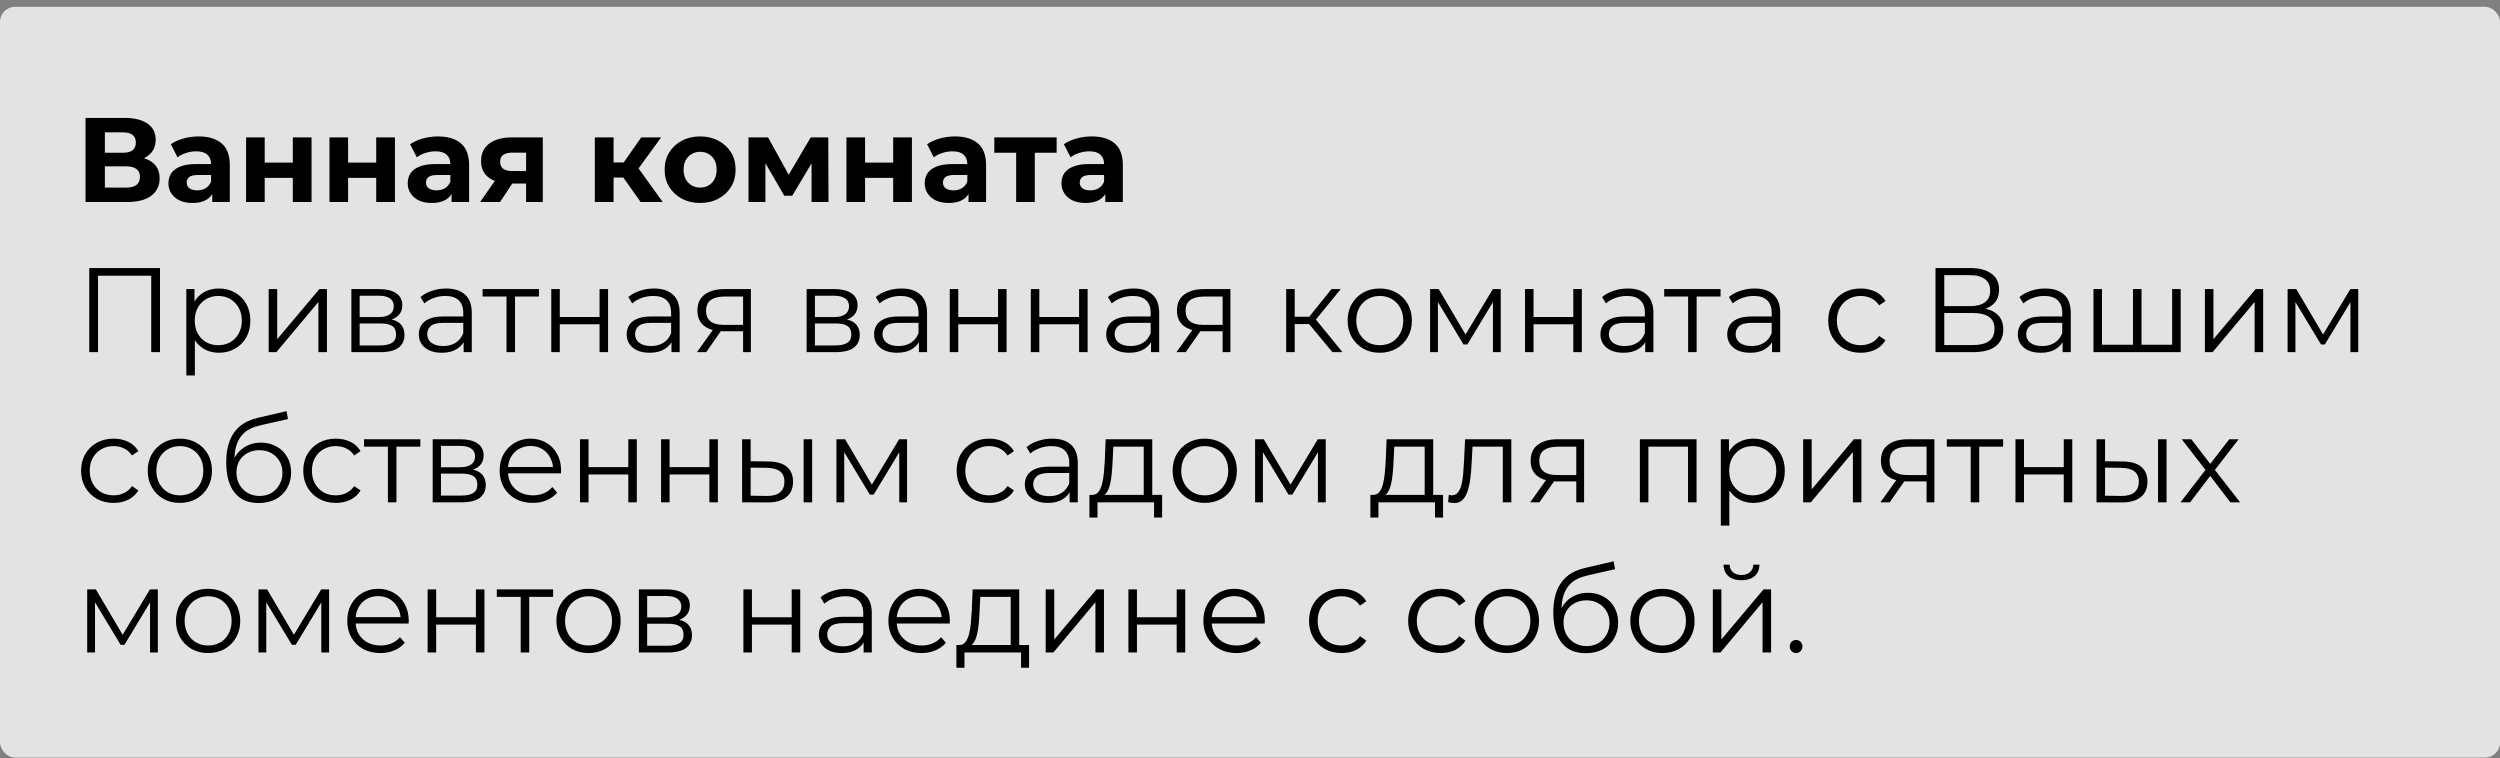 <?xml version="1.0" encoding="UTF-8"?> <svg xmlns="http://www.w3.org/2000/svg" width="333" height="101" viewBox="0 0 333 101" fill="none"><rect x="0" y="0" width="333" height="101" fill="#808080" stroke="none"/><rect y="0.908" width="333" height="100" rx="2" fill="white" fill-opacity="0.78"></rect><path d="M11.392 26.908V15.708H16.608C17.909 15.708 18.923 15.959 19.648 16.46C20.373 16.962 20.736 17.676 20.736 18.604C20.736 19.521 20.395 20.236 19.712 20.748C19.029 21.25 18.123 21.5 16.992 21.5L17.296 20.828C18.555 20.828 19.531 21.079 20.224 21.58C20.917 22.081 21.264 22.807 21.264 23.756C21.264 24.738 20.891 25.511 20.144 26.076C19.408 26.631 18.331 26.908 16.912 26.908H11.392ZM13.968 24.988H16.816C17.413 24.988 17.867 24.871 18.176 24.636C18.485 24.401 18.64 24.039 18.64 23.548C18.64 23.079 18.485 22.732 18.176 22.508C17.867 22.273 17.413 22.156 16.816 22.156H13.968V24.988ZM13.968 20.348H16.384C16.949 20.348 17.376 20.236 17.664 20.012C17.952 19.777 18.096 19.436 18.096 18.988C18.096 18.54 17.952 18.204 17.664 17.98C17.376 17.745 16.949 17.628 16.384 17.628H13.968V20.348ZM28.274 26.908V25.228L28.114 24.86V21.852C28.114 21.319 27.948 20.903 27.618 20.604C27.298 20.305 26.802 20.156 26.13 20.156C25.671 20.156 25.218 20.231 24.77 20.38C24.332 20.519 23.959 20.711 23.65 20.956L22.754 19.212C23.223 18.881 23.788 18.625 24.45 18.444C25.111 18.263 25.783 18.172 26.466 18.172C27.778 18.172 28.797 18.482 29.522 19.1C30.247 19.719 30.61 20.684 30.61 21.996V26.908H28.274ZM25.65 27.036C24.978 27.036 24.402 26.924 23.922 26.7C23.442 26.465 23.074 26.151 22.818 25.756C22.562 25.361 22.434 24.919 22.434 24.428C22.434 23.916 22.556 23.468 22.802 23.084C23.058 22.7 23.458 22.401 24.002 22.188C24.546 21.964 25.255 21.852 26.13 21.852H28.418V23.308H26.402C25.815 23.308 25.41 23.404 25.186 23.596C24.973 23.788 24.866 24.028 24.866 24.316C24.866 24.636 24.988 24.892 25.234 25.084C25.49 25.265 25.837 25.356 26.274 25.356C26.69 25.356 27.063 25.26 27.394 25.068C27.724 24.866 27.965 24.572 28.114 24.188L28.498 25.34C28.317 25.895 27.986 26.316 27.506 26.604C27.026 26.892 26.407 27.036 25.65 27.036ZM32.778 26.908V18.3H35.258V21.66H39.002V18.3H41.498V26.908H39.002V23.692H35.258V26.908H32.778ZM43.888 26.908V18.3H46.367V21.66H50.111V18.3H52.608V26.908H50.111V23.692H46.367V26.908H43.888ZM60.149 26.908V25.228L59.989 24.86V21.852C59.989 21.319 59.824 20.903 59.493 20.604C59.173 20.305 58.677 20.156 58.005 20.156C57.546 20.156 57.093 20.231 56.645 20.38C56.208 20.519 55.834 20.711 55.525 20.956L54.629 19.212C55.098 18.881 55.663 18.625 56.325 18.444C56.986 18.263 57.658 18.172 58.341 18.172C59.653 18.172 60.672 18.482 61.397 19.1C62.122 19.719 62.485 20.684 62.485 21.996V26.908H60.149ZM57.525 27.036C56.853 27.036 56.277 26.924 55.797 26.7C55.317 26.465 54.949 26.151 54.693 25.756C54.437 25.361 54.309 24.919 54.309 24.428C54.309 23.916 54.431 23.468 54.677 23.084C54.933 22.7 55.333 22.401 55.877 22.188C56.421 21.964 57.13 21.852 58.005 21.852H60.293V23.308H58.277C57.69 23.308 57.285 23.404 57.061 23.596C56.847 23.788 56.741 24.028 56.741 24.316C56.741 24.636 56.864 24.892 57.109 25.084C57.365 25.265 57.712 25.356 58.149 25.356C58.565 25.356 58.938 25.26 59.269 25.068C59.599 24.866 59.84 24.572 59.989 24.188L60.373 25.34C60.191 25.895 59.861 26.316 59.381 26.604C58.901 26.892 58.282 27.036 57.525 27.036ZM70.077 26.908V24.044L70.429 24.444H68.045C66.808 24.444 65.837 24.188 65.133 23.676C64.429 23.164 64.077 22.428 64.077 21.468C64.077 20.444 64.445 19.66 65.181 19.116C65.928 18.572 66.93 18.3 68.189 18.3H72.301V26.908H70.077ZM63.949 26.908L66.237 23.628H68.781L66.605 26.908H63.949ZM70.077 23.276V19.692L70.429 20.332H68.237C67.725 20.332 67.325 20.428 67.037 20.62C66.76 20.812 66.621 21.122 66.621 21.548C66.621 22.369 67.149 22.78 68.205 22.78H70.429L70.077 23.276ZM85.327 26.908L82.447 22.828L84.479 21.628L88.271 26.908H85.327ZM79.231 26.908V18.3H81.727V26.908H79.231ZM80.991 23.644V21.644H83.999V23.644H80.991ZM84.719 22.892L82.383 22.636L85.407 18.3H88.063L84.719 22.892ZM93.263 27.036C92.346 27.036 91.53 26.844 90.815 26.46C90.111 26.076 89.551 25.553 89.135 24.892C88.73 24.22 88.527 23.457 88.527 22.604C88.527 21.74 88.73 20.977 89.135 20.316C89.551 19.644 90.111 19.122 90.815 18.748C91.53 18.364 92.346 18.172 93.263 18.172C94.17 18.172 94.981 18.364 95.695 18.748C96.41 19.122 96.97 19.639 97.375 20.3C97.781 20.962 97.983 21.73 97.983 22.604C97.983 23.457 97.781 24.22 97.375 24.892C96.97 25.553 96.41 26.076 95.695 26.46C94.981 26.844 94.17 27.036 93.263 27.036ZM93.263 24.988C93.679 24.988 94.053 24.892 94.383 24.7C94.714 24.508 94.975 24.236 95.167 23.884C95.359 23.521 95.455 23.095 95.455 22.604C95.455 22.103 95.359 21.676 95.167 21.324C94.975 20.972 94.714 20.7 94.383 20.508C94.053 20.316 93.679 20.22 93.263 20.22C92.847 20.22 92.474 20.316 92.143 20.508C91.813 20.7 91.546 20.972 91.343 21.324C91.151 21.676 91.055 22.103 91.055 22.604C91.055 23.095 91.151 23.521 91.343 23.884C91.546 24.236 91.813 24.508 92.143 24.7C92.474 24.892 92.847 24.988 93.263 24.988ZM99.7 26.908V18.3H102.308L105.556 24.188H104.516L107.988 18.3H110.324L110.356 26.908H108.1V20.86L108.484 21.116L105.524 26.076H104.468L101.492 20.94L101.956 20.828V26.908H99.7ZM112.747 26.908V18.3H115.227V21.66H118.971V18.3H121.467V26.908H118.971V23.692H115.227V26.908H112.747ZM129.008 26.908V25.228L128.848 24.86V21.852C128.848 21.319 128.683 20.903 128.352 20.604C128.032 20.305 127.536 20.156 126.864 20.156C126.406 20.156 125.952 20.231 125.504 20.38C125.067 20.519 124.694 20.711 124.384 20.956L123.488 19.212C123.958 18.881 124.523 18.625 125.184 18.444C125.846 18.263 126.518 18.172 127.2 18.172C128.512 18.172 129.531 18.482 130.256 19.1C130.982 19.719 131.344 20.684 131.344 21.996V26.908H129.008ZM126.384 27.036C125.712 27.036 125.136 26.924 124.656 26.7C124.176 26.465 123.808 26.151 123.552 25.756C123.296 25.361 123.168 24.919 123.168 24.428C123.168 23.916 123.291 23.468 123.536 23.084C123.792 22.7 124.192 22.401 124.736 22.188C125.28 21.964 125.99 21.852 126.864 21.852H129.152V23.308H127.136C126.55 23.308 126.144 23.404 125.92 23.596C125.707 23.788 125.6 24.028 125.6 24.316C125.6 24.636 125.723 24.892 125.968 25.084C126.224 25.265 126.571 25.356 127.008 25.356C127.424 25.356 127.798 25.26 128.128 25.068C128.459 24.866 128.699 24.572 128.848 24.188L129.232 25.34C129.051 25.895 128.72 26.316 128.24 26.604C127.76 26.892 127.142 27.036 126.384 27.036ZM135.353 26.908V19.772L135.913 20.348H132.441V18.3H140.745V20.348H137.273L137.833 19.772V26.908H135.353ZM147.227 26.908V25.228L147.067 24.86V21.852C147.067 21.319 146.902 20.903 146.571 20.604C146.251 20.305 145.755 20.156 145.083 20.156C144.624 20.156 144.171 20.231 143.723 20.38C143.286 20.519 142.912 20.711 142.603 20.956L141.707 19.212C142.176 18.881 142.742 18.625 143.403 18.444C144.064 18.263 144.736 18.172 145.419 18.172C146.731 18.172 147.75 18.482 148.475 19.1C149.2 19.719 149.563 20.684 149.563 21.996V26.908H147.227ZM144.603 27.036C143.931 27.036 143.355 26.924 142.875 26.7C142.395 26.465 142.027 26.151 141.771 25.756C141.515 25.361 141.387 24.919 141.387 24.428C141.387 23.916 141.51 23.468 141.755 23.084C142.011 22.7 142.411 22.401 142.955 22.188C143.499 21.964 144.208 21.852 145.083 21.852H147.371V23.308H145.355C144.768 23.308 144.363 23.404 144.139 23.596C143.926 23.788 143.819 24.028 143.819 24.316C143.819 24.636 143.942 24.892 144.187 25.084C144.443 25.265 144.79 25.356 145.227 25.356C145.643 25.356 146.016 25.26 146.347 25.068C146.678 24.866 146.918 24.572 147.067 24.188L147.451 25.34C147.27 25.895 146.939 26.316 146.459 26.604C145.979 26.892 145.36 27.036 144.603 27.036ZM11.888 46.908V35.708H21.312V46.908H20.144V36.412L20.448 36.732H12.752L13.056 36.412V46.908H11.888ZM29.155 46.988C28.43 46.988 27.774 46.823 27.187 46.492C26.601 46.151 26.131 45.666 25.779 45.036C25.438 44.396 25.267 43.617 25.267 42.7C25.267 41.783 25.438 41.01 25.779 40.38C26.12 39.74 26.584 39.255 27.171 38.924C27.758 38.593 28.419 38.428 29.155 38.428C29.955 38.428 30.67 38.609 31.299 38.972C31.939 39.324 32.441 39.825 32.803 40.476C33.166 41.116 33.347 41.858 33.347 42.7C33.347 43.553 33.166 44.3 32.803 44.94C32.441 45.58 31.939 46.081 31.299 46.444C30.67 46.807 29.955 46.988 29.155 46.988ZM24.819 50.012V38.508H25.907V41.036L25.795 42.716L25.955 44.412V50.012H24.819ZM29.075 45.98C29.672 45.98 30.206 45.847 30.675 45.58C31.145 45.303 31.518 44.919 31.795 44.428C32.072 43.927 32.211 43.351 32.211 42.7C32.211 42.05 32.072 41.479 31.795 40.988C31.518 40.498 31.145 40.114 30.675 39.836C30.206 39.559 29.672 39.42 29.075 39.42C28.478 39.42 27.939 39.559 27.459 39.836C26.99 40.114 26.616 40.498 26.339 40.988C26.073 41.479 25.939 42.05 25.939 42.7C25.939 43.351 26.073 43.927 26.339 44.428C26.616 44.919 26.99 45.303 27.459 45.58C27.939 45.847 28.478 45.98 29.075 45.98ZM35.788 46.908V38.508H36.924V45.18L42.54 38.508H43.548V46.908H42.412V40.22L36.812 46.908H35.788ZM46.803 46.908V38.508H50.516C51.465 38.508 52.212 38.69 52.755 39.052C53.31 39.415 53.587 39.948 53.587 40.652C53.587 41.335 53.326 41.863 52.803 42.236C52.281 42.599 51.593 42.78 50.739 42.78L50.964 42.444C51.966 42.444 52.702 42.631 53.172 43.004C53.641 43.377 53.876 43.916 53.876 44.62C53.876 45.346 53.609 45.911 53.075 46.316C52.553 46.711 51.737 46.908 50.627 46.908H46.803ZM47.907 46.012H50.58C51.294 46.012 51.833 45.9 52.196 45.676C52.569 45.441 52.755 45.068 52.755 44.556C52.755 44.044 52.59 43.671 52.26 43.436C51.929 43.202 51.406 43.084 50.691 43.084H47.907V46.012ZM47.907 42.236H50.435C51.086 42.236 51.582 42.114 51.923 41.868C52.276 41.623 52.452 41.266 52.452 40.796C52.452 40.327 52.276 39.975 51.923 39.74C51.582 39.505 51.086 39.388 50.435 39.388H47.907V42.236ZM61.754 46.908V45.052L61.706 44.748V41.644C61.706 40.929 61.503 40.38 61.098 39.996C60.703 39.612 60.111 39.42 59.322 39.42C58.778 39.42 58.261 39.511 57.77 39.692C57.279 39.873 56.863 40.114 56.522 40.412L56.01 39.564C56.437 39.202 56.949 38.924 57.546 38.732C58.143 38.529 58.773 38.428 59.434 38.428C60.522 38.428 61.359 38.7 61.946 39.244C62.543 39.778 62.842 40.593 62.842 41.692V46.908H61.754ZM58.858 46.988C58.228 46.988 57.679 46.887 57.21 46.684C56.751 46.471 56.399 46.183 56.154 45.82C55.908 45.447 55.786 45.02 55.786 44.54C55.786 44.103 55.887 43.708 56.09 43.356C56.303 42.993 56.645 42.706 57.114 42.492C57.594 42.268 58.234 42.156 59.034 42.156H61.93V43.004H59.066C58.255 43.004 57.69 43.148 57.37 43.436C57.06 43.724 56.906 44.081 56.906 44.508C56.906 44.988 57.093 45.372 57.466 45.66C57.839 45.948 58.362 46.092 59.034 46.092C59.674 46.092 60.223 45.948 60.682 45.66C61.151 45.361 61.492 44.935 61.706 44.38L61.962 45.164C61.748 45.719 61.375 46.161 60.842 46.492C60.319 46.823 59.658 46.988 58.858 46.988ZM67.466 46.908V39.196L67.754 39.5H64.282V38.508H71.786V39.5H68.314L68.602 39.196V46.908H67.466ZM73.428 46.908V38.508H74.564V42.22H79.861V38.508H80.996V46.908H79.861V43.196H74.564V46.908H73.428ZM89.441 46.908V45.052L89.393 44.748V41.644C89.393 40.929 89.191 40.38 88.785 39.996C88.391 39.612 87.799 39.42 87.009 39.42C86.465 39.42 85.948 39.511 85.457 39.692C84.967 39.873 84.551 40.114 84.209 40.412L83.697 39.564C84.124 39.202 84.636 38.924 85.233 38.732C85.831 38.529 86.46 38.428 87.121 38.428C88.209 38.428 89.047 38.7 89.633 39.244C90.231 39.778 90.529 40.593 90.529 41.692V46.908H89.441ZM86.545 46.988C85.916 46.988 85.367 46.887 84.897 46.684C84.439 46.471 84.087 46.183 83.841 45.82C83.596 45.447 83.473 45.02 83.473 44.54C83.473 44.103 83.575 43.708 83.777 43.356C83.991 42.993 84.332 42.706 84.801 42.492C85.281 42.268 85.921 42.156 86.721 42.156H89.617V43.004H86.753C85.943 43.004 85.377 43.148 85.057 43.436C84.748 43.724 84.593 44.081 84.593 44.508C84.593 44.988 84.78 45.372 85.153 45.66C85.527 45.948 86.049 46.092 86.721 46.092C87.361 46.092 87.911 45.948 88.369 45.66C88.839 45.361 89.18 44.935 89.393 44.38L89.649 45.164C89.436 45.719 89.063 46.161 88.529 46.492C88.007 46.823 87.345 46.988 86.545 46.988ZM98.978 46.908V43.884L99.186 44.124H96.338C95.26 44.124 94.418 43.889 93.809 43.42C93.201 42.951 92.897 42.268 92.897 41.372C92.897 40.412 93.223 39.697 93.874 39.228C94.524 38.748 95.394 38.508 96.481 38.508H100.017V46.908H98.978ZM92.834 46.908L95.138 43.676H96.322L94.066 46.908H92.834ZM98.978 43.548V39.164L99.186 39.5H96.513C95.735 39.5 95.127 39.65 94.689 39.948C94.263 40.247 94.049 40.732 94.049 41.404C94.049 42.652 94.844 43.276 96.433 43.276H99.186L98.978 43.548ZM107.444 46.908V38.508H111.156C112.105 38.508 112.852 38.69 113.396 39.052C113.951 39.415 114.228 39.948 114.228 40.652C114.228 41.335 113.967 41.863 113.444 42.236C112.921 42.599 112.233 42.78 111.38 42.78L111.604 42.444C112.607 42.444 113.343 42.631 113.812 43.004C114.281 43.377 114.516 43.916 114.516 44.62C114.516 45.346 114.249 45.911 113.716 46.316C113.193 46.711 112.377 46.908 111.268 46.908H107.444ZM108.548 46.012H111.22C111.935 46.012 112.473 45.9 112.836 45.676C113.209 45.441 113.396 45.068 113.396 44.556C113.396 44.044 113.231 43.671 112.9 43.436C112.569 43.202 112.047 43.084 111.332 43.084H108.548V46.012ZM108.548 42.236H111.076C111.727 42.236 112.223 42.114 112.564 41.868C112.916 41.623 113.092 41.266 113.092 40.796C113.092 40.327 112.916 39.975 112.564 39.74C112.223 39.505 111.727 39.388 111.076 39.388H108.548V42.236ZM122.395 46.908V45.052L122.347 44.748V41.644C122.347 40.929 122.144 40.38 121.739 39.996C121.344 39.612 120.752 39.42 119.963 39.42C119.419 39.42 118.901 39.511 118.411 39.692C117.92 39.873 117.504 40.114 117.163 40.412L116.651 39.564C117.077 39.202 117.589 38.924 118.187 38.732C118.784 38.529 119.413 38.428 120.075 38.428C121.163 38.428 122 38.7 122.587 39.244C123.184 39.778 123.483 40.593 123.483 41.692V46.908H122.395ZM119.499 46.988C118.869 46.988 118.32 46.887 117.851 46.684C117.392 46.471 117.04 46.183 116.795 45.82C116.549 45.447 116.427 45.02 116.427 44.54C116.427 44.103 116.528 43.708 116.731 43.356C116.944 42.993 117.285 42.706 117.755 42.492C118.235 42.268 118.875 42.156 119.674 42.156H122.571V43.004H119.707C118.896 43.004 118.331 43.148 118.011 43.436C117.701 43.724 117.547 44.081 117.547 44.508C117.547 44.988 117.733 45.372 118.107 45.66C118.48 45.948 119.003 46.092 119.674 46.092C120.315 46.092 120.864 45.948 121.323 45.66C121.792 45.361 122.133 44.935 122.347 44.38L122.603 45.164C122.389 45.719 122.016 46.161 121.483 46.492C120.96 46.823 120.299 46.988 119.499 46.988ZM126.507 46.908V38.508H127.643V42.22H132.939V38.508H134.075V46.908H132.939V43.196H127.643V46.908H126.507ZM137.304 46.908V38.508H138.44V42.22H143.736V38.508H144.872V46.908H143.736V43.196H138.44V46.908H137.304ZM153.316 46.908V45.052L153.268 44.748V41.644C153.268 40.929 153.066 40.38 152.66 39.996C152.266 39.612 151.674 39.42 150.884 39.42C150.34 39.42 149.823 39.511 149.332 39.692C148.842 39.873 148.426 40.114 148.084 40.412L147.572 39.564C147.999 39.202 148.511 38.924 149.108 38.732C149.706 38.529 150.335 38.428 150.996 38.428C152.084 38.428 152.922 38.7 153.508 39.244C154.106 39.778 154.404 40.593 154.404 41.692V46.908H153.316ZM150.42 46.988C149.791 46.988 149.242 46.887 148.772 46.684C148.314 46.471 147.962 46.183 147.716 45.82C147.471 45.447 147.348 45.02 147.348 44.54C147.348 44.103 147.45 43.708 147.652 43.356C147.866 42.993 148.207 42.706 148.676 42.492C149.156 42.268 149.796 42.156 150.596 42.156H153.492V43.004H150.628C149.818 43.004 149.252 43.148 148.932 43.436C148.623 43.724 148.468 44.081 148.468 44.508C148.468 44.988 148.655 45.372 149.028 45.66C149.402 45.948 149.924 46.092 150.596 46.092C151.236 46.092 151.786 45.948 152.244 45.66C152.714 45.361 153.055 44.935 153.268 44.38L153.524 45.164C153.311 45.719 152.938 46.161 152.404 46.492C151.882 46.823 151.22 46.988 150.42 46.988ZM162.853 46.908V43.884L163.061 44.124H160.213C159.135 44.124 158.293 43.889 157.685 43.42C157.077 42.951 156.773 42.268 156.773 41.372C156.773 40.412 157.098 39.697 157.749 39.228C158.399 38.748 159.269 38.508 160.357 38.508H163.892V46.908H162.853ZM156.709 46.908L159.013 43.676H160.197L157.941 46.908H156.709ZM162.853 43.548V39.164L163.061 39.5H160.389C159.61 39.5 159.002 39.65 158.565 39.948C158.138 40.247 157.924 40.732 157.924 41.404C157.924 42.652 158.719 43.276 160.309 43.276H163.061L162.853 43.548ZM177.479 46.908L174.023 42.748L174.967 42.188L178.823 46.908H177.479ZM171.319 46.908V38.508H172.455V46.908H171.319ZM172.103 43.164V42.188H174.807V43.164H172.103ZM175.063 42.828L174.007 42.668L177.351 38.508H178.583L175.063 42.828ZM183.775 46.988C182.964 46.988 182.234 46.807 181.583 46.444C180.943 46.071 180.436 45.564 180.063 44.924C179.69 44.273 179.503 43.532 179.503 42.7C179.503 41.858 179.69 41.116 180.063 40.476C180.436 39.836 180.943 39.335 181.583 38.972C182.223 38.609 182.954 38.428 183.775 38.428C184.607 38.428 185.343 38.609 185.983 38.972C186.634 39.335 187.14 39.836 187.503 40.476C187.876 41.116 188.063 41.858 188.063 42.7C188.063 43.532 187.876 44.273 187.503 44.924C187.14 45.564 186.634 46.071 185.983 46.444C185.332 46.807 184.596 46.988 183.775 46.988ZM183.775 45.98C184.383 45.98 184.922 45.847 185.391 45.58C185.86 45.303 186.228 44.919 186.495 44.428C186.772 43.927 186.911 43.351 186.911 42.7C186.911 42.039 186.772 41.463 186.495 40.972C186.228 40.481 185.86 40.103 185.391 39.836C184.922 39.559 184.388 39.42 183.791 39.42C183.194 39.42 182.66 39.559 182.191 39.836C181.722 40.103 181.348 40.481 181.071 40.972C180.794 41.463 180.655 42.039 180.655 42.7C180.655 43.351 180.794 43.927 181.071 44.428C181.348 44.919 181.722 45.303 182.191 45.58C182.66 45.847 183.188 45.98 183.775 45.98ZM190.491 46.908V38.508H191.643L195.451 44.956H194.971L198.843 38.508H199.899V46.908H198.859V39.804L199.067 39.9L195.451 45.884H194.939L191.291 39.836L191.531 39.788V46.908H190.491ZM203.132 46.908V38.508H204.268V42.22H209.564V38.508H210.7V46.908H209.564V43.196H204.268V46.908H203.132ZM219.145 46.908V45.052L219.097 44.748V41.644C219.097 40.929 218.894 40.38 218.489 39.996C218.094 39.612 217.502 39.42 216.713 39.42C216.169 39.42 215.651 39.511 215.161 39.692C214.67 39.873 214.254 40.114 213.913 40.412L213.401 39.564C213.827 39.202 214.339 38.924 214.937 38.732C215.534 38.529 216.163 38.428 216.825 38.428C217.913 38.428 218.75 38.7 219.337 39.244C219.934 39.778 220.233 40.593 220.233 41.692V46.908H219.145ZM216.249 46.988C215.619 46.988 215.07 46.887 214.601 46.684C214.142 46.471 213.79 46.183 213.545 45.82C213.299 45.447 213.177 45.02 213.177 44.54C213.177 44.103 213.278 43.708 213.481 43.356C213.694 42.993 214.035 42.706 214.505 42.492C214.985 42.268 215.625 42.156 216.424 42.156H219.321V43.004H216.457C215.646 43.004 215.081 43.148 214.761 43.436C214.451 43.724 214.297 44.081 214.297 44.508C214.297 44.988 214.483 45.372 214.857 45.66C215.23 45.948 215.753 46.092 216.424 46.092C217.065 46.092 217.614 45.948 218.073 45.66C218.542 45.361 218.883 44.935 219.097 44.38L219.353 45.164C219.139 45.719 218.766 46.161 218.233 46.492C217.71 46.823 217.049 46.988 216.249 46.988ZM224.857 46.908V39.196L225.145 39.5H221.673V38.508H229.177V39.5H225.705L225.993 39.196V46.908H224.857ZM236.035 46.908V45.052L235.987 44.748V41.644C235.987 40.929 235.784 40.38 235.379 39.996C234.984 39.612 234.392 39.42 233.603 39.42C233.059 39.42 232.542 39.511 232.051 39.692C231.56 39.873 231.144 40.114 230.803 40.412L230.291 39.564C230.718 39.202 231.23 38.924 231.827 38.732C232.424 38.529 233.054 38.428 233.715 38.428C234.803 38.428 235.64 38.7 236.227 39.244C236.824 39.778 237.123 40.593 237.123 41.692V46.908H236.035ZM233.139 46.988C232.51 46.988 231.96 46.887 231.491 46.684C231.032 46.471 230.68 46.183 230.435 45.82C230.19 45.447 230.067 45.02 230.067 44.54C230.067 44.103 230.168 43.708 230.371 43.356C230.584 42.993 230.926 42.706 231.395 42.492C231.875 42.268 232.515 42.156 233.315 42.156H236.211V43.004H233.347C232.536 43.004 231.971 43.148 231.651 43.436C231.342 43.724 231.187 44.081 231.187 44.508C231.187 44.988 231.374 45.372 231.747 45.66C232.12 45.948 232.643 46.092 233.315 46.092C233.955 46.092 234.504 45.948 234.963 45.66C235.432 45.361 235.774 44.935 235.987 44.38L236.243 45.164C236.03 45.719 235.656 46.161 235.123 46.492C234.6 46.823 233.939 46.988 233.139 46.988ZM247.855 46.988C247.023 46.988 246.276 46.807 245.615 46.444C244.964 46.071 244.452 45.564 244.079 44.924C243.705 44.273 243.519 43.532 243.519 42.7C243.519 41.858 243.705 41.116 244.079 40.476C244.452 39.836 244.964 39.335 245.615 38.972C246.276 38.609 247.023 38.428 247.855 38.428C248.569 38.428 249.215 38.567 249.791 38.844C250.367 39.121 250.82 39.538 251.151 40.092L250.303 40.668C250.015 40.242 249.657 39.927 249.231 39.724C248.804 39.522 248.34 39.42 247.839 39.42C247.241 39.42 246.703 39.559 246.223 39.836C245.743 40.103 245.364 40.481 245.087 40.972C244.809 41.463 244.671 42.039 244.671 42.7C244.671 43.361 244.809 43.938 245.087 44.428C245.364 44.919 245.743 45.303 246.223 45.58C246.703 45.847 247.241 45.98 247.839 45.98C248.34 45.98 248.804 45.879 249.231 45.676C249.657 45.474 250.015 45.164 250.303 44.748L251.151 45.324C250.82 45.868 250.367 46.284 249.791 46.572C249.215 46.849 248.569 46.988 247.855 46.988ZM257.81 46.908V35.708H262.466C263.65 35.708 264.578 35.953 265.25 36.444C265.933 36.924 266.274 37.633 266.274 38.572C266.274 39.5 265.949 40.204 265.298 40.684C264.647 41.154 263.794 41.388 262.738 41.388L263.01 40.988C264.258 40.988 265.207 41.233 265.858 41.724C266.509 42.215 266.834 42.935 266.834 43.884C266.834 44.844 266.493 45.591 265.81 46.124C265.138 46.647 264.125 46.908 262.77 46.908H257.81ZM258.978 45.964H262.77C263.719 45.964 264.439 45.788 264.93 45.436C265.421 45.084 265.666 44.54 265.666 43.804C265.666 43.079 265.421 42.545 264.93 42.204C264.439 41.863 263.719 41.692 262.77 41.692H258.978V45.964ZM258.978 40.78H262.402C263.266 40.78 263.927 40.609 264.386 40.268C264.855 39.916 265.09 39.399 265.09 38.716C265.09 38.033 264.855 37.522 264.386 37.18C263.927 36.828 263.266 36.652 262.402 36.652H258.978V40.78ZM274.738 46.908V45.052L274.69 44.748V41.644C274.69 40.929 274.488 40.38 274.082 39.996C273.688 39.612 273.096 39.42 272.306 39.42C271.762 39.42 271.245 39.511 270.754 39.692C270.264 39.873 269.848 40.114 269.506 40.412L268.994 39.564C269.421 39.202 269.933 38.924 270.53 38.732C271.128 38.529 271.757 38.428 272.418 38.428C273.506 38.428 274.344 38.7 274.93 39.244C275.528 39.778 275.826 40.593 275.826 41.692V46.908H274.738ZM271.842 46.988C271.213 46.988 270.664 46.887 270.194 46.684C269.736 46.471 269.384 46.183 269.138 45.82C268.893 45.447 268.77 45.02 268.77 44.54C268.77 44.103 268.872 43.708 269.074 43.356C269.288 42.993 269.629 42.706 270.098 42.492C270.578 42.268 271.218 42.156 272.018 42.156H274.914V43.004H272.05C271.24 43.004 270.674 43.148 270.354 43.436C270.045 43.724 269.89 44.081 269.89 44.508C269.89 44.988 270.077 45.372 270.45 45.66C270.824 45.948 271.346 46.092 272.018 46.092C272.658 46.092 273.208 45.948 273.666 45.66C274.136 45.361 274.477 44.935 274.69 44.38L274.946 45.164C274.733 45.719 274.36 46.161 273.826 46.492C273.304 46.823 272.642 46.988 271.842 46.988ZM284.37 45.916L284.114 46.22V38.508H285.25V46.22L284.946 45.916H289.634L289.33 46.22V38.508H290.466V46.908H278.85V38.508H279.986V46.22L279.698 45.916H284.37ZM293.694 46.908V38.508H294.83V45.18L300.446 38.508H301.454V46.908H300.318V40.22L294.718 46.908H293.694ZM304.71 46.908V38.508H305.862L309.67 44.956H309.19L313.062 38.508H314.118V46.908H313.078V39.804L313.286 39.9L309.67 45.884H309.158L305.51 39.836L305.75 39.788V46.908H304.71ZM15.136 66.988C14.304 66.988 13.557 66.807 12.896 66.444C12.245 66.071 11.733 65.564 11.36 64.924C10.987 64.273 10.8 63.532 10.8 62.7C10.8 61.858 10.987 61.116 11.36 60.476C11.733 59.836 12.245 59.335 12.896 58.972C13.557 58.609 14.304 58.428 15.136 58.428C15.851 58.428 16.496 58.567 17.072 58.844C17.648 59.121 18.101 59.538 18.432 60.092L17.584 60.668C17.296 60.242 16.939 59.927 16.512 59.724C16.085 59.522 15.621 59.42 15.12 59.42C14.523 59.42 13.984 59.559 13.504 59.836C13.024 60.103 12.645 60.481 12.368 60.972C12.091 61.463 11.952 62.039 11.952 62.7C11.952 63.361 12.091 63.938 12.368 64.428C12.645 64.919 13.024 65.303 13.504 65.58C13.984 65.847 14.523 65.98 15.12 65.98C15.621 65.98 16.085 65.879 16.512 65.676C16.939 65.474 17.296 65.164 17.584 64.748L18.432 65.324C18.101 65.868 17.648 66.284 17.072 66.572C16.496 66.85 15.851 66.988 15.136 66.988ZM23.947 66.988C23.136 66.988 22.406 66.807 21.755 66.444C21.115 66.071 20.608 65.564 20.235 64.924C19.862 64.273 19.675 63.532 19.675 62.7C19.675 61.858 19.862 61.116 20.235 60.476C20.608 59.836 21.115 59.335 21.755 58.972C22.395 58.609 23.126 58.428 23.947 58.428C24.779 58.428 25.515 58.609 26.155 58.972C26.806 59.335 27.312 59.836 27.675 60.476C28.048 61.116 28.235 61.858 28.235 62.7C28.235 63.532 28.048 64.273 27.675 64.924C27.312 65.564 26.806 66.071 26.155 66.444C25.504 66.807 24.768 66.988 23.947 66.988ZM23.947 65.98C24.555 65.98 25.094 65.847 25.563 65.58C26.032 65.303 26.4 64.919 26.667 64.428C26.944 63.927 27.083 63.351 27.083 62.7C27.083 62.039 26.944 61.463 26.667 60.972C26.4 60.481 26.032 60.103 25.563 59.836C25.094 59.559 24.56 59.42 23.963 59.42C23.366 59.42 22.832 59.559 22.363 59.836C21.894 60.103 21.52 60.481 21.243 60.972C20.966 61.463 20.827 62.039 20.827 62.7C20.827 63.351 20.966 63.927 21.243 64.428C21.52 64.919 21.894 65.303 22.363 65.58C22.832 65.847 23.36 65.98 23.947 65.98ZM34.439 67.004C33.756 67.004 33.148 66.892 32.615 66.668C32.092 66.444 31.644 66.103 31.271 65.644C30.898 65.186 30.615 64.62 30.423 63.948C30.231 63.266 30.135 62.476 30.135 61.58C30.135 60.78 30.209 60.081 30.359 59.484C30.508 58.876 30.716 58.353 30.983 57.916C31.25 57.479 31.559 57.111 31.911 56.812C32.273 56.503 32.663 56.258 33.079 56.076C33.505 55.884 33.943 55.74 34.391 55.644L38.167 54.764L38.359 55.82L34.807 56.62C34.583 56.673 34.311 56.748 33.991 56.844C33.681 56.94 33.361 57.084 33.031 57.276C32.711 57.468 32.412 57.735 32.135 58.076C31.858 58.417 31.634 58.86 31.463 59.404C31.303 59.938 31.223 60.604 31.223 61.404C31.223 61.575 31.228 61.714 31.239 61.82C31.25 61.916 31.26 62.023 31.271 62.14C31.292 62.247 31.308 62.407 31.319 62.62L30.823 62.204C30.94 61.553 31.18 60.988 31.543 60.508C31.905 60.017 32.359 59.639 32.903 59.372C33.458 59.095 34.071 58.956 34.743 58.956C35.522 58.956 36.215 59.127 36.823 59.468C37.431 59.799 37.906 60.263 38.247 60.86C38.599 61.458 38.775 62.151 38.775 62.94C38.775 63.719 38.593 64.418 38.231 65.036C37.879 65.655 37.377 66.14 36.727 66.492C36.076 66.834 35.313 67.004 34.439 67.004ZM34.567 66.06C35.164 66.06 35.692 65.927 36.151 65.66C36.609 65.383 36.967 65.01 37.223 64.54C37.489 64.071 37.623 63.543 37.623 62.956C37.623 62.38 37.489 61.868 37.223 61.42C36.967 60.972 36.609 60.62 36.151 60.364C35.692 60.097 35.159 59.964 34.551 59.964C33.953 59.964 33.425 60.092 32.967 60.348C32.508 60.593 32.145 60.94 31.879 61.388C31.623 61.836 31.495 62.353 31.495 62.94C31.495 63.527 31.623 64.055 31.879 64.524C32.145 64.993 32.508 65.367 32.967 65.644C33.436 65.921 33.969 66.06 34.567 66.06ZM44.73 66.988C43.898 66.988 43.151 66.807 42.49 66.444C41.839 66.071 41.327 65.564 40.954 64.924C40.58 64.273 40.394 63.532 40.394 62.7C40.394 61.858 40.58 61.116 40.954 60.476C41.327 59.836 41.839 59.335 42.49 58.972C43.151 58.609 43.898 58.428 44.73 58.428C45.444 58.428 46.09 58.567 46.666 58.844C47.242 59.121 47.695 59.538 48.026 60.092L47.178 60.668C46.89 60.242 46.532 59.927 46.106 59.724C45.679 59.522 45.215 59.42 44.714 59.42C44.116 59.42 43.578 59.559 43.098 59.836C42.618 60.103 42.239 60.481 41.962 60.972C41.684 61.463 41.546 62.039 41.546 62.7C41.546 63.361 41.684 63.938 41.962 64.428C42.239 64.919 42.618 65.303 43.098 65.58C43.578 65.847 44.116 65.98 44.714 65.98C45.215 65.98 45.679 65.879 46.106 65.676C46.532 65.474 46.89 65.164 47.178 64.748L48.026 65.324C47.695 65.868 47.242 66.284 46.666 66.572C46.09 66.85 45.444 66.988 44.73 66.988ZM51.669 66.908V59.196L51.957 59.5H48.485V58.508H55.989V59.5H52.517L52.805 59.196V66.908H51.669ZM57.632 66.908V58.508H61.344C62.293 58.508 63.04 58.69 63.584 59.052C64.138 59.415 64.416 59.948 64.416 60.652C64.416 61.335 64.154 61.863 63.632 62.236C63.109 62.599 62.421 62.78 61.568 62.78L61.792 62.444C62.794 62.444 63.53 62.631 64 63.004C64.469 63.377 64.704 63.916 64.704 64.62C64.704 65.346 64.437 65.911 63.904 66.316C63.381 66.711 62.565 66.908 61.456 66.908H57.632ZM58.736 66.012H61.408C62.122 66.012 62.661 65.9 63.024 65.676C63.397 65.442 63.584 65.068 63.584 64.556C63.584 64.044 63.418 63.671 63.088 63.436C62.757 63.202 62.234 63.084 61.52 63.084H58.736V66.012ZM58.736 62.236H61.264C61.914 62.236 62.41 62.114 62.752 61.868C63.104 61.623 63.28 61.266 63.28 60.796C63.28 60.327 63.104 59.975 62.752 59.74C62.41 59.505 61.914 59.388 61.264 59.388H58.736V62.236ZM70.966 66.988C70.091 66.988 69.323 66.807 68.662 66.444C68.001 66.071 67.483 65.564 67.11 64.924C66.737 64.273 66.55 63.532 66.55 62.7C66.55 61.868 66.726 61.132 67.078 60.492C67.441 59.852 67.931 59.351 68.55 58.988C69.179 58.615 69.883 58.428 70.662 58.428C71.451 58.428 72.15 58.609 72.758 58.972C73.377 59.324 73.862 59.825 74.214 60.476C74.566 61.116 74.742 61.858 74.742 62.7C74.742 62.754 74.737 62.812 74.726 62.876C74.726 62.929 74.726 62.988 74.726 63.052H67.414V62.204H74.118L73.67 62.54C73.67 61.932 73.537 61.394 73.27 60.924C73.014 60.444 72.662 60.071 72.214 59.804C71.766 59.538 71.249 59.404 70.662 59.404C70.086 59.404 69.569 59.538 69.11 59.804C68.651 60.071 68.294 60.444 68.038 60.924C67.782 61.404 67.654 61.953 67.654 62.572V62.748C67.654 63.388 67.793 63.953 68.07 64.444C68.358 64.924 68.753 65.303 69.254 65.58C69.766 65.847 70.347 65.98 70.998 65.98C71.51 65.98 71.985 65.889 72.422 65.708C72.87 65.527 73.254 65.249 73.574 64.876L74.214 65.612C73.841 66.06 73.371 66.401 72.806 66.636C72.251 66.871 71.638 66.988 70.966 66.988ZM77.257 66.908V58.508H78.393V62.22H83.689V58.508H84.825V66.908H83.689V63.196H78.393V66.908H77.257ZM88.053 66.908V58.508H89.189V62.22H94.486V58.508H95.621V66.908H94.486V63.196H89.189V66.908H88.053ZM107.042 66.908V58.508H108.178V66.908H107.042ZM102.386 61.468C103.442 61.479 104.248 61.714 104.802 62.172C105.357 62.631 105.634 63.292 105.634 64.156C105.634 65.052 105.336 65.74 104.738 66.22C104.141 66.7 103.288 66.935 102.178 66.924L98.85 66.908V58.508H99.986V61.436L102.386 61.468ZM102.098 66.06C102.888 66.071 103.48 65.916 103.874 65.596C104.28 65.266 104.482 64.785 104.482 64.156C104.482 63.527 104.285 63.068 103.89 62.78C103.496 62.481 102.898 62.327 102.098 62.316L99.986 62.284V66.028L102.098 66.06ZM111.413 66.908V58.508H112.565L116.373 64.956H115.893L119.765 58.508H120.821V66.908H119.781V59.804L119.989 59.9L116.373 65.884H115.861L112.213 59.836L112.453 59.788V66.908H111.413ZM131.761 66.988C130.929 66.988 130.182 66.807 129.521 66.444C128.87 66.071 128.358 65.564 127.985 64.924C127.612 64.273 127.425 63.532 127.425 62.7C127.425 61.858 127.612 61.116 127.985 60.476C128.358 59.836 128.87 59.335 129.521 58.972C130.182 58.609 130.929 58.428 131.761 58.428C132.476 58.428 133.121 58.567 133.697 58.844C134.273 59.121 134.726 59.538 135.057 60.092L134.209 60.668C133.921 60.242 133.564 59.927 133.137 59.724C132.71 59.522 132.246 59.42 131.745 59.42C131.148 59.42 130.609 59.559 130.129 59.836C129.649 60.103 129.27 60.481 128.993 60.972C128.716 61.463 128.577 62.039 128.577 62.7C128.577 63.361 128.716 63.938 128.993 64.428C129.27 64.919 129.649 65.303 130.129 65.58C130.609 65.847 131.148 65.98 131.745 65.98C132.246 65.98 132.71 65.879 133.137 65.676C133.564 65.474 133.921 65.164 134.209 64.748L135.057 65.324C134.726 65.868 134.273 66.284 133.697 66.572C133.121 66.85 132.476 66.988 131.761 66.988ZM142.473 66.908V65.052L142.425 64.748V61.644C142.425 60.929 142.222 60.38 141.817 59.996C141.422 59.612 140.83 59.42 140.041 59.42C139.497 59.42 138.979 59.511 138.489 59.692C137.998 59.873 137.582 60.114 137.241 60.412L136.729 59.564C137.155 59.202 137.667 58.924 138.265 58.732C138.862 58.529 139.491 58.428 140.153 58.428C141.241 58.428 142.078 58.7 142.665 59.244C143.262 59.778 143.561 60.593 143.561 61.692V66.908H142.473ZM139.577 66.988C138.947 66.988 138.398 66.887 137.929 66.684C137.47 66.471 137.118 66.183 136.873 65.82C136.627 65.447 136.505 65.02 136.505 64.54C136.505 64.103 136.606 63.708 136.809 63.356C137.022 62.993 137.363 62.706 137.833 62.492C138.313 62.268 138.953 62.156 139.753 62.156H142.649V63.004H139.785C138.974 63.004 138.409 63.148 138.089 63.436C137.779 63.724 137.625 64.082 137.625 64.508C137.625 64.988 137.811 65.372 138.185 65.66C138.558 65.948 139.081 66.092 139.753 66.092C140.393 66.092 140.942 65.948 141.401 65.66C141.87 65.362 142.211 64.935 142.425 64.38L142.681 65.164C142.467 65.719 142.094 66.162 141.561 66.492C141.038 66.823 140.377 66.988 139.577 66.988ZM152.345 66.364V59.5H148.297L148.201 61.372C148.179 61.938 148.142 62.492 148.089 63.036C148.046 63.58 147.966 64.082 147.849 64.54C147.742 64.988 147.587 65.356 147.385 65.644C147.182 65.921 146.921 66.082 146.601 66.124L145.465 65.916C145.795 65.927 146.067 65.809 146.281 65.564C146.494 65.308 146.659 64.962 146.777 64.524C146.894 64.087 146.979 63.591 147.033 63.036C147.086 62.471 147.129 61.895 147.161 61.308L147.273 58.508H153.481V66.364H152.345ZM145.113 68.94V65.916H154.793V68.94H153.721V66.908H146.185V68.94H145.113ZM160.463 66.988C159.652 66.988 158.921 66.807 158.271 66.444C157.631 66.071 157.124 65.564 156.751 64.924C156.377 64.273 156.191 63.532 156.191 62.7C156.191 61.858 156.377 61.116 156.751 60.476C157.124 59.836 157.631 59.335 158.271 58.972C158.911 58.609 159.641 58.428 160.463 58.428C161.295 58.428 162.031 58.609 162.671 58.972C163.321 59.335 163.828 59.836 164.191 60.476C164.564 61.116 164.751 61.858 164.751 62.7C164.751 63.532 164.564 64.273 164.191 64.924C163.828 65.564 163.321 66.071 162.671 66.444C162.02 66.807 161.284 66.988 160.463 66.988ZM160.463 65.98C161.071 65.98 161.609 65.847 162.079 65.58C162.548 65.303 162.916 64.919 163.183 64.428C163.46 63.927 163.599 63.351 163.599 62.7C163.599 62.039 163.46 61.463 163.183 60.972C162.916 60.481 162.548 60.103 162.079 59.836C161.609 59.559 161.076 59.42 160.479 59.42C159.881 59.42 159.348 59.559 158.879 59.836C158.409 60.103 158.036 60.481 157.759 60.972C157.481 61.463 157.343 62.039 157.343 62.7C157.343 63.351 157.481 63.927 157.759 64.428C158.036 64.919 158.409 65.303 158.879 65.58C159.348 65.847 159.876 65.98 160.463 65.98ZM167.179 66.908V58.508H168.331L172.139 64.956H171.659L175.531 58.508H176.587V66.908H175.547V59.804L175.755 59.9L172.139 65.884H171.627L167.979 59.836L168.219 59.788V66.908H167.179ZM189.767 66.364V59.5H185.719L185.623 61.372C185.601 61.938 185.564 62.492 185.511 63.036C185.468 63.58 185.388 64.082 185.271 64.54C185.164 64.988 185.009 65.356 184.807 65.644C184.604 65.921 184.343 66.082 184.023 66.124L182.887 65.916C183.217 65.927 183.489 65.809 183.703 65.564C183.916 65.308 184.081 64.962 184.199 64.524C184.316 64.087 184.401 63.591 184.455 63.036C184.508 62.471 184.551 61.895 184.583 61.308L184.695 58.508H190.903V66.364H189.767ZM182.535 68.94V65.916H192.215V68.94H191.143V66.908H183.607V68.94H182.535ZM192.893 66.892L192.973 65.916C193.047 65.927 193.117 65.943 193.181 65.964C193.255 65.975 193.319 65.98 193.373 65.98C193.714 65.98 193.986 65.852 194.189 65.596C194.402 65.34 194.562 64.999 194.669 64.572C194.775 64.145 194.85 63.666 194.893 63.132C194.935 62.588 194.973 62.044 195.005 61.5L195.149 58.508H201.309V66.908H200.173V59.164L200.461 59.5H195.885L196.157 59.148L196.029 61.58C195.997 62.306 195.938 62.999 195.853 63.66C195.778 64.322 195.655 64.903 195.485 65.404C195.325 65.906 195.101 66.3 194.812 66.588C194.525 66.865 194.157 67.004 193.709 67.004C193.581 67.004 193.447 66.993 193.309 66.972C193.181 66.951 193.042 66.924 192.893 66.892ZM209.962 66.908V63.884L210.17 64.124H207.322C206.245 64.124 205.402 63.889 204.794 63.42C204.186 62.951 203.882 62.268 203.882 61.372C203.882 60.412 204.207 59.697 204.858 59.228C205.509 58.748 206.378 58.508 207.466 58.508H211.002V66.908H209.962ZM203.818 66.908L206.122 63.676H207.306L205.05 66.908H203.818ZM209.962 63.548V59.164L210.17 59.5H207.498C206.719 59.5 206.111 59.65 205.674 59.948C205.247 60.247 205.034 60.732 205.034 61.404C205.034 62.652 205.829 63.276 207.418 63.276H210.17L209.962 63.548ZM218.429 66.908V58.508H225.981V66.908H224.845V59.196L225.133 59.5H219.277L219.565 59.196V66.908H218.429ZM233.546 66.988C232.82 66.988 232.164 66.823 231.578 66.492C230.991 66.151 230.522 65.665 230.17 65.036C229.828 64.396 229.658 63.617 229.658 62.7C229.658 61.783 229.828 61.01 230.17 60.38C230.511 59.74 230.975 59.255 231.562 58.924C232.148 58.593 232.81 58.428 233.546 58.428C234.346 58.428 235.06 58.609 235.69 58.972C236.33 59.324 236.831 59.825 237.194 60.476C237.556 61.116 237.738 61.858 237.738 62.7C237.738 63.553 237.556 64.3 237.194 64.94C236.831 65.58 236.33 66.082 235.69 66.444C235.06 66.807 234.346 66.988 233.546 66.988ZM229.21 70.012V58.508H230.298V61.036L230.186 62.716L230.346 64.412V70.012H229.21ZM233.466 65.98C234.063 65.98 234.596 65.847 235.066 65.58C235.535 65.303 235.908 64.919 236.186 64.428C236.463 63.927 236.602 63.351 236.602 62.7C236.602 62.05 236.463 61.479 236.186 60.988C235.908 60.498 235.535 60.114 235.066 59.836C234.596 59.559 234.063 59.42 233.466 59.42C232.868 59.42 232.33 59.559 231.85 59.836C231.38 60.114 231.007 60.498 230.73 60.988C230.463 61.479 230.33 62.05 230.33 62.7C230.33 63.351 230.463 63.927 230.73 64.428C231.007 64.919 231.38 65.303 231.85 65.58C232.33 65.847 232.868 65.98 233.466 65.98ZM240.179 66.908V58.508H241.315V65.18L246.931 58.508H247.939V66.908H246.803V60.22L241.203 66.908H240.179ZM256.618 66.908V63.884L256.826 64.124H253.978C252.901 64.124 252.058 63.889 251.45 63.42C250.842 62.951 250.538 62.268 250.538 61.372C250.538 60.412 250.863 59.697 251.514 59.228C252.165 58.748 253.034 58.508 254.122 58.508H257.658V66.908H256.618ZM250.474 66.908L252.778 63.676H253.962L251.706 66.908H250.474ZM256.618 63.548V59.164L256.826 59.5H254.154C253.375 59.5 252.767 59.65 252.33 59.948C251.903 60.247 251.69 60.732 251.69 61.404C251.69 62.652 252.485 63.276 254.074 63.276H256.826L256.618 63.548ZM262.497 66.908V59.196L262.785 59.5H259.313V58.508H266.817V59.5H263.345L263.633 59.196V66.908H262.497ZM268.46 66.908V58.508H269.596V62.22H274.892V58.508H276.028V66.908H274.892V63.196H269.596V66.908H268.46ZM287.449 66.908V58.508H288.585V66.908H287.449ZM282.793 61.468C283.849 61.479 284.654 61.714 285.209 62.172C285.763 62.631 286.041 63.292 286.041 64.156C286.041 65.052 285.742 65.74 285.145 66.22C284.547 66.7 283.694 66.935 282.585 66.924L279.257 66.908V58.508H280.393V61.436L282.793 61.468ZM282.505 66.06C283.294 66.071 283.886 65.916 284.281 65.596C284.686 65.266 284.889 64.785 284.889 64.156C284.889 63.527 284.691 63.068 284.297 62.78C283.902 62.481 283.305 62.327 282.505 62.316L280.393 62.284V66.028L282.505 66.06ZM290.443 66.908L293.995 62.3L293.979 62.86L290.603 58.508H291.883L294.651 62.108L294.171 62.092L296.939 58.508H298.187L294.779 62.908L294.795 62.3L298.379 66.908H297.083L294.155 63.068L294.603 63.132L291.723 66.908H290.443ZM11.616 86.908V78.508H12.768L16.576 84.956H16.096L19.968 78.508H21.024V86.908H19.984V79.804L20.192 79.9L16.576 85.884H16.064L12.416 79.836L12.656 79.788V86.908H11.616ZM27.713 86.988C26.902 86.988 26.171 86.807 25.521 86.444C24.881 86.071 24.374 85.564 24.001 84.924C23.627 84.273 23.441 83.532 23.441 82.7C23.441 81.858 23.627 81.116 24.001 80.476C24.374 79.836 24.881 79.335 25.521 78.972C26.161 78.609 26.891 78.428 27.713 78.428C28.545 78.428 29.281 78.609 29.921 78.972C30.571 79.335 31.078 79.836 31.441 80.476C31.814 81.116 32.001 81.858 32.001 82.7C32.001 83.532 31.814 84.273 31.441 84.924C31.078 85.564 30.571 86.071 29.921 86.444C29.27 86.807 28.534 86.988 27.713 86.988ZM27.713 85.98C28.321 85.98 28.859 85.847 29.329 85.58C29.798 85.303 30.166 84.919 30.433 84.428C30.71 83.927 30.849 83.351 30.849 82.7C30.849 82.039 30.71 81.463 30.433 80.972C30.166 80.481 29.798 80.103 29.329 79.836C28.859 79.559 28.326 79.42 27.729 79.42C27.131 79.42 26.598 79.559 26.129 79.836C25.659 80.103 25.286 80.481 25.009 80.972C24.731 81.463 24.593 82.039 24.593 82.7C24.593 83.351 24.731 83.927 25.009 84.428C25.286 84.919 25.659 85.303 26.129 85.58C26.598 85.847 27.126 85.98 27.713 85.98ZM34.428 86.908V78.508H35.581L39.389 84.956H38.908L42.781 78.508H43.837V86.908H42.797V79.804L43.005 79.9L39.389 85.884H38.877L35.228 79.836L35.468 79.788V86.908H34.428ZM50.669 86.988C49.794 86.988 49.026 86.807 48.365 86.444C47.704 86.071 47.187 85.564 46.813 84.924C46.44 84.273 46.253 83.532 46.253 82.7C46.253 81.868 46.429 81.132 46.781 80.492C47.144 79.852 47.635 79.351 48.253 78.988C48.883 78.615 49.587 78.428 50.365 78.428C51.154 78.428 51.853 78.609 52.461 78.972C53.08 79.324 53.565 79.826 53.917 80.476C54.269 81.116 54.445 81.858 54.445 82.7C54.445 82.754 54.44 82.812 54.429 82.876C54.429 82.93 54.429 82.988 54.429 83.052H47.117V82.204H53.821L53.373 82.54C53.373 81.932 53.24 81.394 52.973 80.924C52.717 80.444 52.365 80.071 51.917 79.804C51.469 79.537 50.952 79.404 50.365 79.404C49.789 79.404 49.272 79.537 48.813 79.804C48.355 80.071 47.997 80.444 47.741 80.924C47.485 81.404 47.357 81.954 47.357 82.572V82.748C47.357 83.388 47.496 83.954 47.773 84.444C48.061 84.924 48.456 85.303 48.957 85.58C49.469 85.847 50.05 85.98 50.701 85.98C51.213 85.98 51.688 85.889 52.125 85.708C52.573 85.527 52.957 85.249 53.277 84.876L53.917 85.612C53.544 86.06 53.075 86.401 52.509 86.636C51.955 86.871 51.341 86.988 50.669 86.988ZM56.96 86.908V78.508H58.096V82.22H63.392V78.508H64.528V86.908H63.392V83.196H58.096V86.908H56.96ZM69.357 86.908V79.196L69.645 79.5H66.173V78.508H73.677V79.5H70.205L70.493 79.196V86.908H69.357ZM78.385 86.988C77.574 86.988 76.843 86.807 76.192 86.444C75.552 86.071 75.046 85.564 74.672 84.924C74.299 84.273 74.112 83.532 74.112 82.7C74.112 81.858 74.299 81.116 74.672 80.476C75.046 79.836 75.552 79.335 76.192 78.972C76.832 78.609 77.563 78.428 78.385 78.428C79.216 78.428 79.953 78.609 80.593 78.972C81.243 79.335 81.75 79.836 82.112 80.476C82.486 81.116 82.672 81.858 82.672 82.7C82.672 83.532 82.486 84.273 82.112 84.924C81.75 85.564 81.243 86.071 80.593 86.444C79.942 86.807 79.206 86.988 78.385 86.988ZM78.385 85.98C78.993 85.98 79.531 85.847 80.001 85.58C80.47 85.303 80.838 84.919 81.105 84.428C81.382 83.927 81.52 83.351 81.52 82.7C81.52 82.039 81.382 81.463 81.105 80.972C80.838 80.481 80.47 80.103 80.001 79.836C79.531 79.559 78.998 79.42 78.4 79.42C77.803 79.42 77.27 79.559 76.8 79.836C76.331 80.103 75.958 80.481 75.68 80.972C75.403 81.463 75.264 82.039 75.264 82.7C75.264 83.351 75.403 83.927 75.68 84.428C75.958 84.919 76.331 85.303 76.8 85.58C77.27 85.847 77.798 85.98 78.385 85.98ZM85.1 86.908V78.508H88.812C89.762 78.508 90.508 78.689 91.052 79.052C91.607 79.415 91.884 79.948 91.884 80.652C91.884 81.335 91.623 81.863 91.1 82.236C90.578 82.599 89.89 82.78 89.036 82.78L89.26 82.444C90.263 82.444 90.999 82.631 91.468 83.004C91.938 83.377 92.172 83.916 92.172 84.62C92.172 85.346 91.906 85.911 91.372 86.316C90.85 86.711 90.034 86.908 88.924 86.908H85.1ZM86.204 86.012H88.876C89.591 86.012 90.13 85.9 90.492 85.676C90.866 85.442 91.052 85.068 91.052 84.556C91.052 84.044 90.887 83.671 90.556 83.436C90.226 83.201 89.703 83.084 88.988 83.084H86.204V86.012ZM86.204 82.236H88.732C89.383 82.236 89.879 82.114 90.22 81.868C90.572 81.623 90.748 81.266 90.748 80.796C90.748 80.327 90.572 79.975 90.22 79.74C89.879 79.505 89.383 79.388 88.732 79.388H86.204V82.236ZM99.022 86.908V78.508H100.158V82.22H105.454V78.508H106.59V86.908H105.454V83.196H100.158V86.908H99.022ZM115.035 86.908V85.052L114.987 84.748V81.644C114.987 80.93 114.784 80.38 114.379 79.996C113.984 79.612 113.392 79.42 112.603 79.42C112.059 79.42 111.542 79.511 111.051 79.692C110.56 79.874 110.144 80.114 109.803 80.412L109.291 79.564C109.718 79.201 110.23 78.924 110.827 78.732C111.424 78.529 112.054 78.428 112.715 78.428C113.803 78.428 114.64 78.7 115.227 79.244C115.824 79.778 116.123 80.594 116.123 81.692V86.908H115.035ZM112.139 86.988C111.51 86.988 110.96 86.887 110.491 86.684C110.032 86.471 109.68 86.183 109.435 85.82C109.19 85.447 109.067 85.02 109.067 84.54C109.067 84.103 109.168 83.708 109.371 83.356C109.584 82.993 109.926 82.706 110.395 82.492C110.875 82.268 111.515 82.156 112.315 82.156H115.211V83.004H112.347C111.536 83.004 110.971 83.148 110.651 83.436C110.342 83.724 110.187 84.082 110.187 84.508C110.187 84.988 110.374 85.372 110.747 85.66C111.12 85.948 111.643 86.092 112.315 86.092C112.955 86.092 113.504 85.948 113.963 85.66C114.432 85.362 114.774 84.935 114.987 84.38L115.243 85.164C115.03 85.719 114.656 86.162 114.123 86.492C113.6 86.823 112.939 86.988 112.139 86.988ZM122.747 86.988C121.873 86.988 121.105 86.807 120.443 86.444C119.782 86.071 119.265 85.564 118.891 84.924C118.518 84.273 118.331 83.532 118.331 82.7C118.331 81.868 118.507 81.132 118.859 80.492C119.222 79.852 119.713 79.351 120.331 78.988C120.961 78.615 121.665 78.428 122.443 78.428C123.233 78.428 123.931 78.609 124.539 78.972C125.158 79.324 125.643 79.826 125.995 80.476C126.347 81.116 126.523 81.858 126.523 82.7C126.523 82.754 126.518 82.812 126.507 82.876C126.507 82.93 126.507 82.988 126.507 83.052H119.195V82.204H125.899L125.451 82.54C125.451 81.932 125.318 81.394 125.051 80.924C124.795 80.444 124.443 80.071 123.995 79.804C123.547 79.537 123.03 79.404 122.443 79.404C121.867 79.404 121.35 79.537 120.891 79.804C120.433 80.071 120.075 80.444 119.819 80.924C119.563 81.404 119.435 81.954 119.435 82.572V82.748C119.435 83.388 119.574 83.954 119.851 84.444C120.139 84.924 120.534 85.303 121.035 85.58C121.547 85.847 122.129 85.98 122.779 85.98C123.291 85.98 123.766 85.889 124.203 85.708C124.651 85.527 125.035 85.249 125.355 84.876L125.995 85.612C125.622 86.06 125.153 86.401 124.587 86.636C124.033 86.871 123.419 86.988 122.747 86.988ZM134.626 86.364V79.5H130.578L130.482 81.372C130.461 81.938 130.423 82.492 130.37 83.036C130.327 83.58 130.247 84.082 130.13 84.54C130.023 84.988 129.869 85.356 129.666 85.644C129.463 85.921 129.202 86.082 128.882 86.124L127.746 85.916C128.077 85.927 128.349 85.809 128.562 85.564C128.775 85.308 128.941 84.962 129.058 84.524C129.175 84.087 129.261 83.591 129.314 83.036C129.367 82.471 129.41 81.895 129.442 81.308L129.554 78.508H135.762V86.364H134.626ZM127.394 88.94V85.916H137.074V88.94H136.002V86.908H128.466V88.94H127.394ZM139.288 86.908V78.508H140.424V85.18L146.04 78.508H147.048V86.908H145.912V80.22L140.312 86.908H139.288ZM150.304 86.908V78.508H151.44V82.22H156.736V78.508H157.872V86.908H156.736V83.196H151.44V86.908H150.304ZM164.7 86.988C163.826 86.988 163.058 86.807 162.396 86.444C161.735 86.071 161.218 85.564 160.844 84.924C160.471 84.273 160.284 83.532 160.284 82.7C160.284 81.868 160.46 81.132 160.812 80.492C161.175 79.852 161.666 79.351 162.284 78.988C162.914 78.615 163.618 78.428 164.396 78.428C165.186 78.428 165.884 78.609 166.492 78.972C167.111 79.324 167.596 79.826 167.948 80.476C168.3 81.116 168.476 81.858 168.476 82.7C168.476 82.754 168.471 82.812 168.46 82.876C168.46 82.93 168.46 82.988 168.46 83.052H161.148V82.204H167.852L167.404 82.54C167.404 81.932 167.271 81.394 167.004 80.924C166.748 80.444 166.396 80.071 165.948 79.804C165.5 79.537 164.983 79.404 164.396 79.404C163.82 79.404 163.303 79.537 162.844 79.804C162.386 80.071 162.028 80.444 161.772 80.924C161.516 81.404 161.388 81.954 161.388 82.572V82.748C161.388 83.388 161.527 83.954 161.804 84.444C162.092 84.924 162.487 85.303 162.988 85.58C163.5 85.847 164.082 85.98 164.732 85.98C165.244 85.98 165.719 85.889 166.156 85.708C166.604 85.527 166.988 85.249 167.308 84.876L167.948 85.612C167.575 86.06 167.106 86.401 166.54 86.636C165.986 86.871 165.372 86.988 164.7 86.988ZM178.699 86.988C177.867 86.988 177.12 86.807 176.459 86.444C175.808 86.071 175.296 85.564 174.923 84.924C174.549 84.273 174.363 83.532 174.363 82.7C174.363 81.858 174.549 81.116 174.923 80.476C175.296 79.836 175.808 79.335 176.459 78.972C177.12 78.609 177.867 78.428 178.699 78.428C179.413 78.428 180.059 78.567 180.635 78.844C181.211 79.121 181.664 79.537 181.995 80.092L181.147 80.668C180.859 80.242 180.501 79.927 180.075 79.724C179.648 79.522 179.184 79.42 178.683 79.42C178.085 79.42 177.547 79.559 177.067 79.836C176.587 80.103 176.208 80.481 175.931 80.972C175.653 81.463 175.515 82.039 175.515 82.7C175.515 83.362 175.653 83.938 175.931 84.428C176.208 84.919 176.587 85.303 177.067 85.58C177.547 85.847 178.085 85.98 178.683 85.98C179.184 85.98 179.648 85.879 180.075 85.676C180.501 85.474 180.859 85.164 181.147 84.748L181.995 85.324C181.664 85.868 181.211 86.284 180.635 86.572C180.059 86.85 179.413 86.988 178.699 86.988ZM191.902 86.988C191.07 86.988 190.323 86.807 189.662 86.444C189.011 86.071 188.499 85.564 188.126 84.924C187.752 84.273 187.566 83.532 187.566 82.7C187.566 81.858 187.752 81.116 188.126 80.476C188.499 79.836 189.011 79.335 189.662 78.972C190.323 78.609 191.07 78.428 191.902 78.428C192.616 78.428 193.262 78.567 193.838 78.844C194.414 79.121 194.867 79.537 195.198 80.092L194.35 80.668C194.062 80.242 193.704 79.927 193.278 79.724C192.851 79.522 192.387 79.42 191.886 79.42C191.288 79.42 190.75 79.559 190.27 79.836C189.79 80.103 189.411 80.481 189.134 80.972C188.856 81.463 188.718 82.039 188.718 82.7C188.718 83.362 188.856 83.938 189.134 84.428C189.411 84.919 189.79 85.303 190.27 85.58C190.75 85.847 191.288 85.98 191.886 85.98C192.387 85.98 192.851 85.879 193.278 85.676C193.704 85.474 194.062 85.164 194.35 84.748L195.198 85.324C194.867 85.868 194.414 86.284 193.838 86.572C193.262 86.85 192.616 86.988 191.902 86.988ZM200.713 86.988C199.902 86.988 199.171 86.807 198.521 86.444C197.881 86.071 197.374 85.564 197.001 84.924C196.627 84.273 196.441 83.532 196.441 82.7C196.441 81.858 196.627 81.116 197.001 80.476C197.374 79.836 197.881 79.335 198.521 78.972C199.161 78.609 199.891 78.428 200.713 78.428C201.545 78.428 202.281 78.609 202.921 78.972C203.571 79.335 204.078 79.836 204.441 80.476C204.814 81.116 205.001 81.858 205.001 82.7C205.001 83.532 204.814 84.273 204.441 84.924C204.078 85.564 203.571 86.071 202.921 86.444C202.27 86.807 201.534 86.988 200.713 86.988ZM200.713 85.98C201.321 85.98 201.859 85.847 202.329 85.58C202.798 85.303 203.166 84.919 203.433 84.428C203.71 83.927 203.849 83.351 203.849 82.7C203.849 82.039 203.71 81.463 203.433 80.972C203.166 80.481 202.798 80.103 202.329 79.836C201.859 79.559 201.326 79.42 200.729 79.42C200.131 79.42 199.598 79.559 199.129 79.836C198.659 80.103 198.286 80.481 198.009 80.972C197.731 81.463 197.593 82.039 197.593 82.7C197.593 83.351 197.731 83.927 198.009 84.428C198.286 84.919 198.659 85.303 199.129 85.58C199.598 85.847 200.126 85.98 200.713 85.98ZM211.205 87.004C210.522 87.004 209.914 86.892 209.381 86.668C208.858 86.444 208.41 86.103 208.037 85.644C207.663 85.186 207.381 84.62 207.189 83.948C206.997 83.266 206.901 82.476 206.901 81.58C206.901 80.78 206.975 80.082 207.125 79.484C207.274 78.876 207.482 78.353 207.749 77.916C208.015 77.479 208.325 77.111 208.677 76.812C209.039 76.503 209.429 76.257 209.845 76.076C210.271 75.884 210.709 75.74 211.157 75.644L214.933 74.764L215.125 75.82L211.573 76.62C211.349 76.674 211.077 76.748 210.757 76.844C210.447 76.94 210.127 77.084 209.797 77.276C209.477 77.468 209.178 77.735 208.901 78.076C208.623 78.418 208.399 78.86 208.229 79.404C208.069 79.938 207.989 80.604 207.989 81.404C207.989 81.575 207.994 81.713 208.005 81.82C208.015 81.916 208.026 82.023 208.037 82.14C208.058 82.247 208.074 82.407 208.085 82.62L207.589 82.204C207.706 81.553 207.946 80.988 208.309 80.508C208.671 80.017 209.125 79.639 209.669 79.372C210.223 79.095 210.837 78.956 211.509 78.956C212.287 78.956 212.981 79.127 213.589 79.468C214.197 79.799 214.671 80.263 215.013 80.86C215.365 81.457 215.541 82.151 215.541 82.94C215.541 83.719 215.359 84.418 214.997 85.036C214.645 85.655 214.143 86.14 213.493 86.492C212.842 86.834 212.079 87.004 211.205 87.004ZM211.333 86.06C211.93 86.06 212.458 85.927 212.917 85.66C213.375 85.383 213.733 85.01 213.989 84.54C214.255 84.071 214.389 83.543 214.389 82.956C214.389 82.38 214.255 81.868 213.989 81.42C213.733 80.972 213.375 80.62 212.917 80.364C212.458 80.097 211.925 79.964 211.317 79.964C210.719 79.964 210.191 80.092 209.733 80.348C209.274 80.594 208.911 80.94 208.645 81.388C208.389 81.836 208.261 82.353 208.261 82.94C208.261 83.527 208.389 84.055 208.645 84.524C208.911 84.993 209.274 85.367 209.733 85.644C210.202 85.921 210.735 86.06 211.333 86.06ZM221.431 86.988C220.621 86.988 219.89 86.807 219.239 86.444C218.599 86.071 218.093 85.564 217.719 84.924C217.346 84.273 217.159 83.532 217.159 82.7C217.159 81.858 217.346 81.116 217.719 80.476C218.093 79.836 218.599 79.335 219.239 78.972C219.879 78.609 220.61 78.428 221.431 78.428C222.263 78.428 222.999 78.609 223.639 78.972C224.29 79.335 224.797 79.836 225.159 80.476C225.533 81.116 225.719 81.858 225.719 82.7C225.719 83.532 225.533 84.273 225.159 84.924C224.797 85.564 224.29 86.071 223.639 86.444C222.989 86.807 222.253 86.988 221.431 86.988ZM221.431 85.98C222.039 85.98 222.578 85.847 223.047 85.58C223.517 85.303 223.885 84.919 224.151 84.428C224.429 83.927 224.567 83.351 224.567 82.7C224.567 82.039 224.429 81.463 224.151 80.972C223.885 80.481 223.517 80.103 223.047 79.836C222.578 79.559 222.045 79.42 221.447 79.42C220.85 79.42 220.317 79.559 219.847 79.836C219.378 80.103 219.005 80.481 218.727 80.972C218.45 81.463 218.311 82.039 218.311 82.7C218.311 83.351 218.45 83.927 218.727 84.428C219.005 84.919 219.378 85.303 219.847 85.58C220.317 85.847 220.845 85.98 221.431 85.98ZM228.147 86.908V78.508H229.283V85.18L234.899 78.508H235.907V86.908H234.771V80.22L229.171 86.908H228.147ZM231.955 77.292C231.251 77.292 230.681 77.116 230.243 76.764C229.817 76.401 229.593 75.884 229.571 75.212H230.387C230.398 75.639 230.547 75.975 230.835 76.22C231.123 76.466 231.497 76.588 231.955 76.588C232.414 76.588 232.787 76.466 233.075 76.22C233.374 75.975 233.529 75.639 233.539 75.212H234.355C234.345 75.884 234.121 76.401 233.683 76.764C233.246 77.116 232.67 77.292 231.955 77.292ZM239.243 86.988C239.008 86.988 238.806 86.903 238.635 86.732C238.475 86.561 238.395 86.353 238.395 86.108C238.395 85.852 238.475 85.644 238.635 85.484C238.806 85.324 239.008 85.244 239.243 85.244C239.478 85.244 239.675 85.324 239.835 85.484C240.006 85.644 240.091 85.852 240.091 86.108C240.091 86.353 240.006 86.561 239.835 86.732C239.675 86.903 239.478 86.988 239.243 86.988Z" fill="black"></path></svg> 